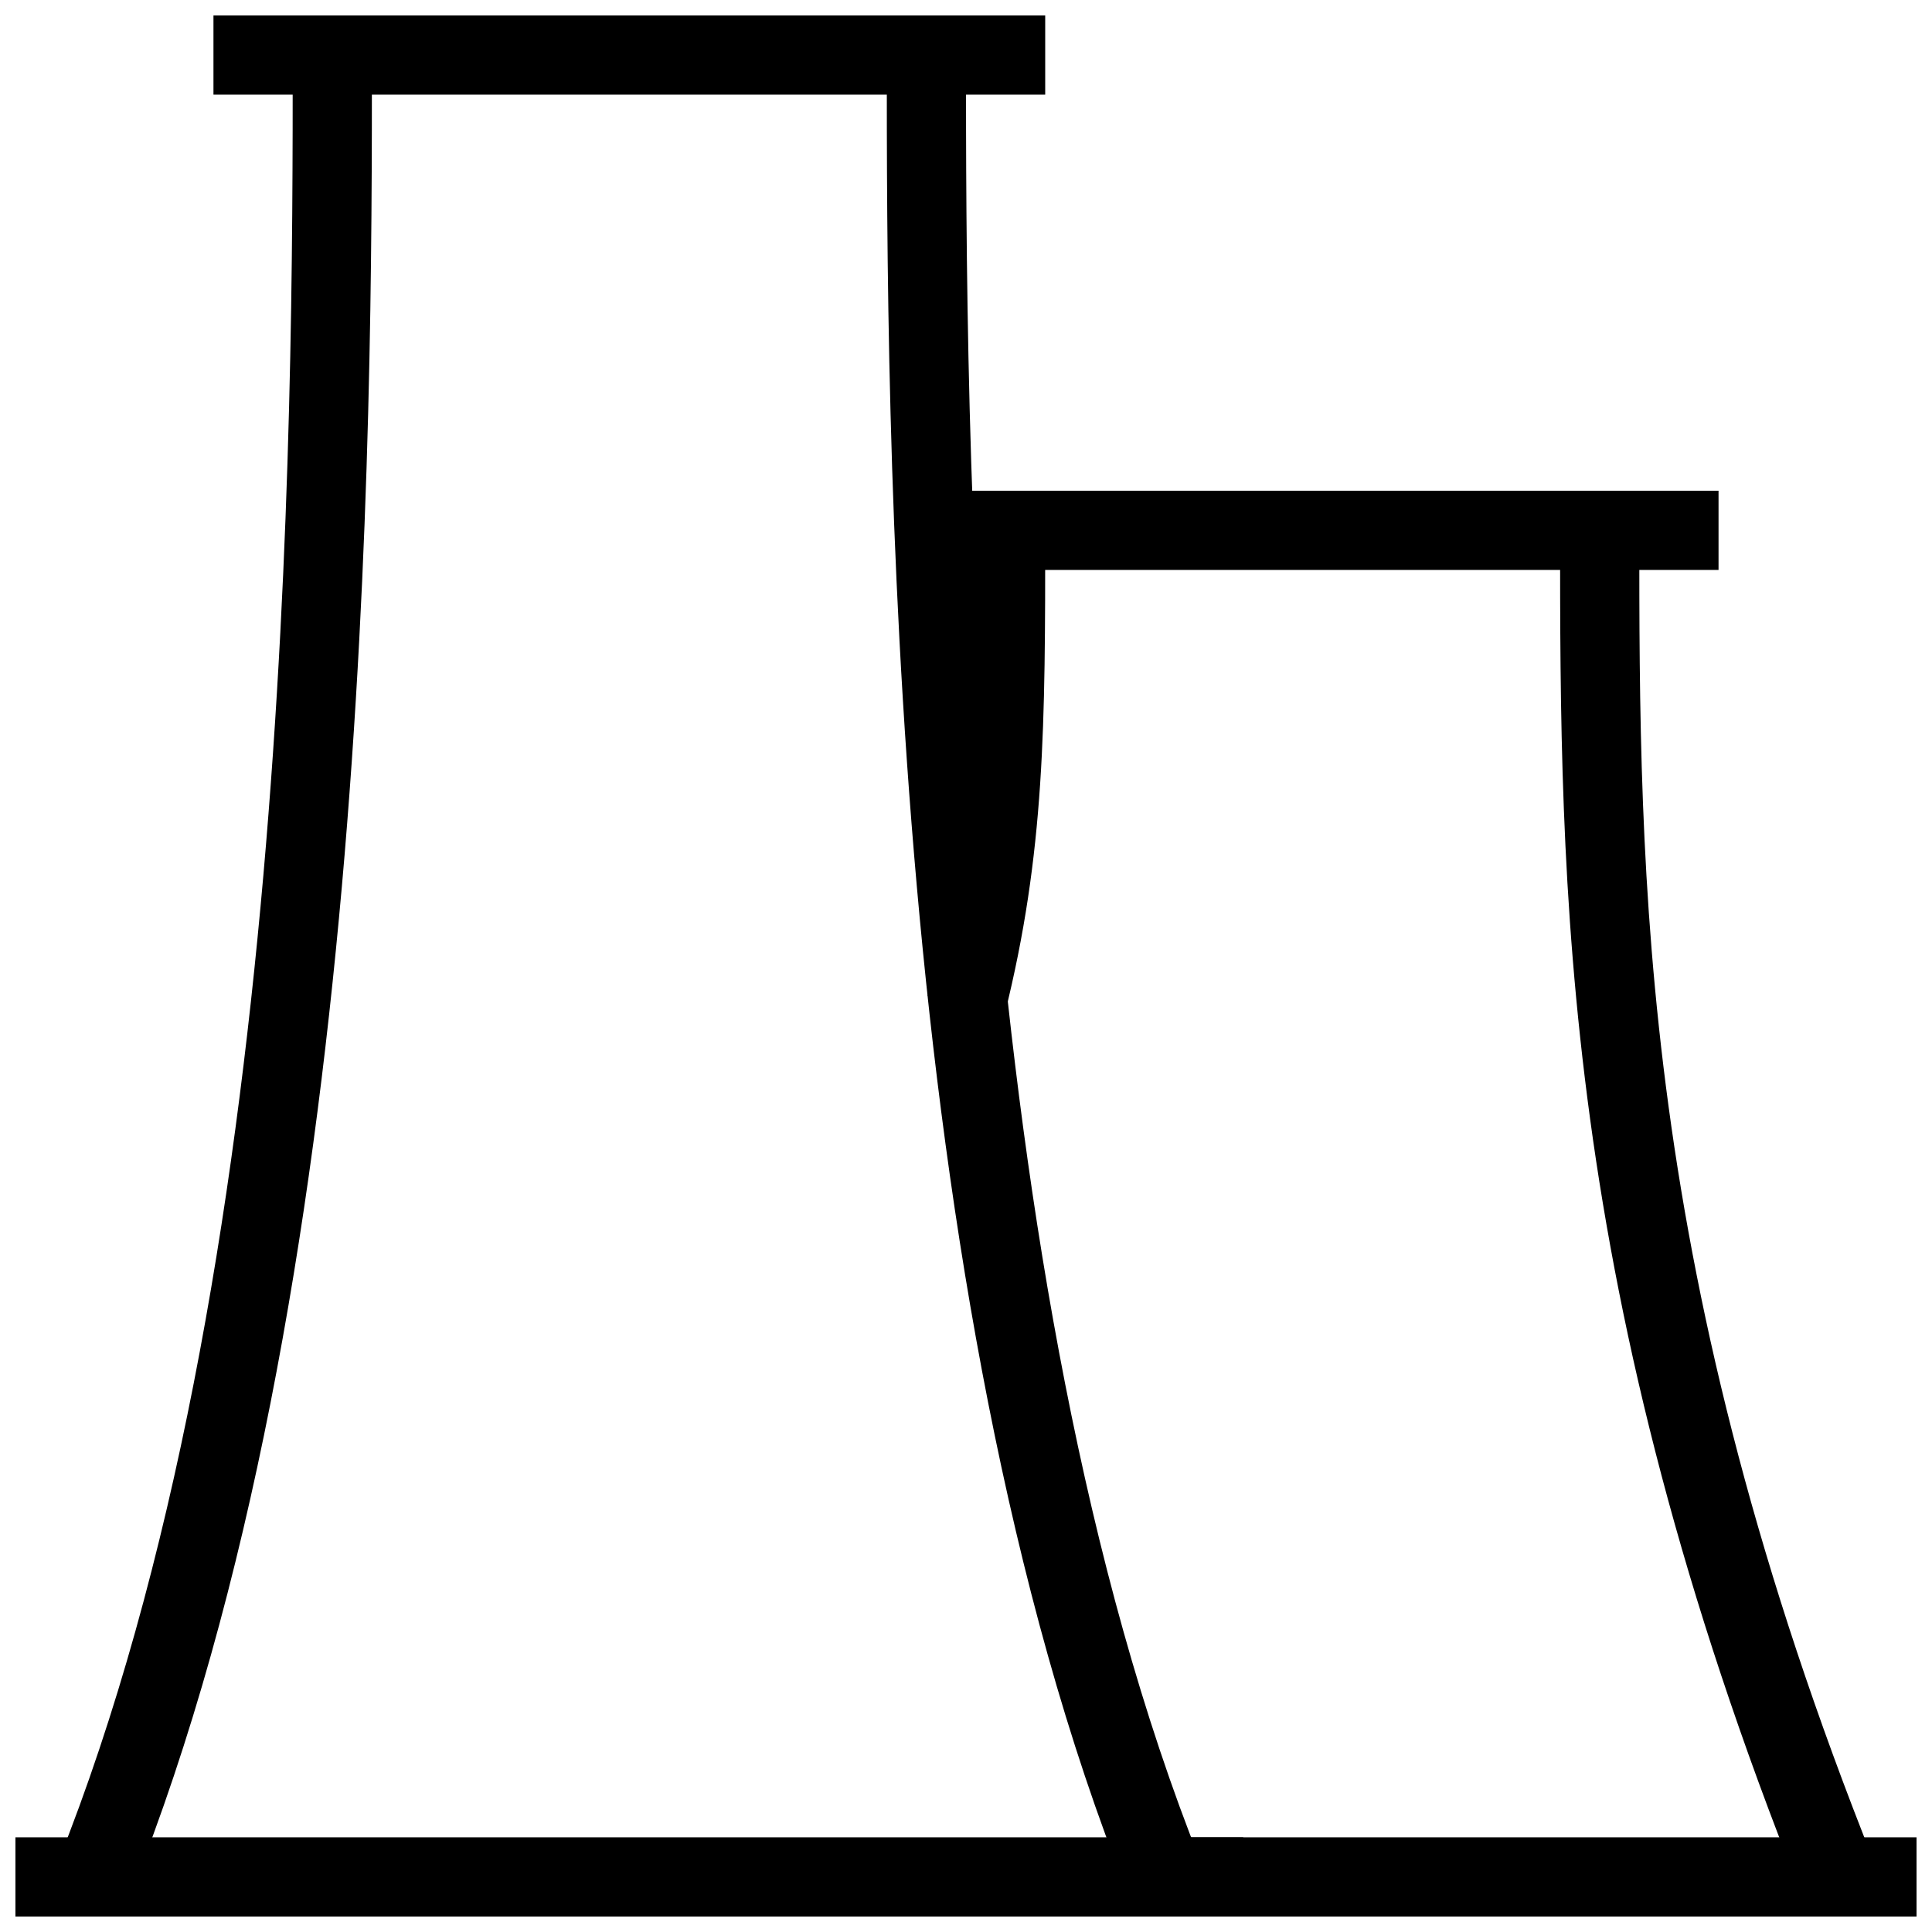 <?xml version="1.0" encoding="UTF-8"?>
<!-- Uploaded to: SVG Repo, www.svgrepo.com, Generator: SVG Repo Mixer Tools -->
<svg width="800px" height="800px" version="1.1" viewBox="144 144 512 512" xmlns="http://www.w3.org/2000/svg">
 <defs>
  <clipPath id="c">
   <path d="m200 148.09h221v21.906h-221z"/>
  </clipPath>
  <clipPath id="b">
   <path d="m148.09 630h325.91v21.902h-325.91z"/>
  </clipPath>
  <clipPath id="a">
   <path d="m441 630h210.9v21.902h-210.9z"/>
  </clipPath>
 </defs>
 <g clip-path="url(#c)">
  <path d="m200.57 148.09h220.42v20.992h-220.42z"/>
 </g>
 <g clip-path="url(#b)">
  <path d="m148.09 630.91h325.38v20.992h-325.38z"/>
 </g>
 <path d="m178.85 645.3-19.492-7.789c62.211-155.56 62.211-382.16 62.211-478.92h20.992c0 97.969 0 327.39-63.711 486.71z"/>
 <path d="m442.72 645.3c-63.711-159.32-63.711-388.74-63.711-486.71h20.992c0 96.762 0 323.36 62.242 478.92z"/>
 <path d="m400 274.05h199.43v20.992h-199.43z"/>
 <g clip-path="url(#a)">
  <path d="m441.98 630.91h209.92v20.992h-209.92z"/>
 </g>
 <path d="m410.19 413.04-20.352-5.082c10.16-40.734 10.16-73.629 10.16-123.41h20.992c0 51.348 0 85.258-10.801 128.49z"/>
 <path d="m621.15 645.3c-63.711-159.32-63.711-266.34-63.711-360.76h20.992c0 92.523 0 197.41 62.242 352.97z"/>
</svg>